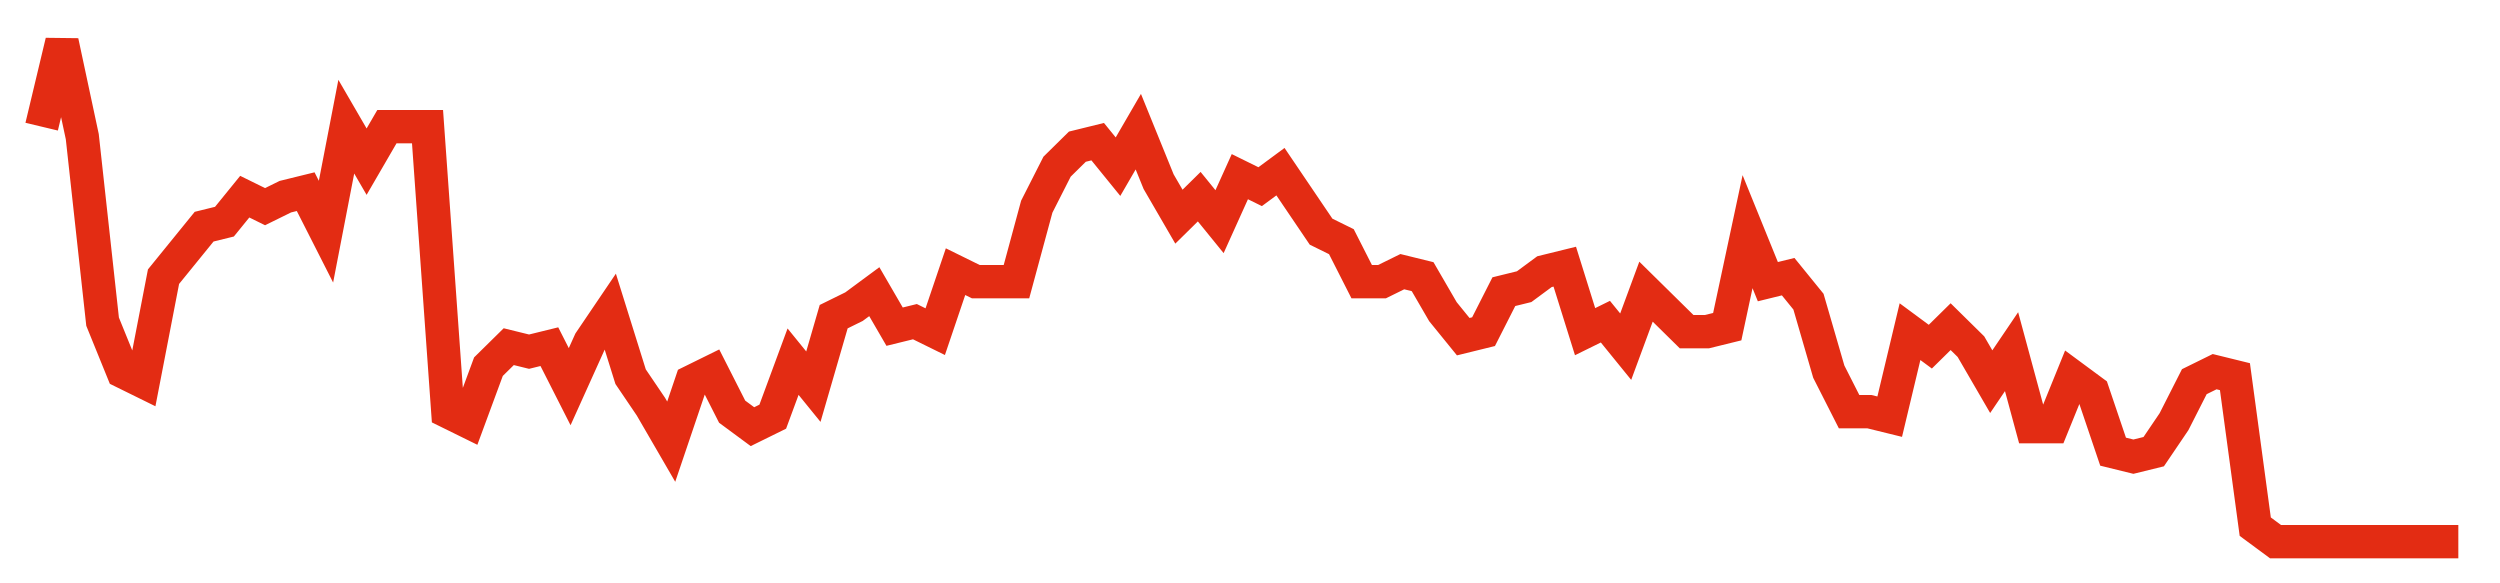 <svg width="300" height="70" viewBox="0 0 300 70" xmlns="http://www.w3.org/2000/svg">
    <path d="M 5,15.2 L 7.437,5 L 9.874,16.4 L 12.311,38.6 L 14.748,44.6 L 17.185,45.8 L 19.622,33.2 L 22.059,30.2 L 24.496,27.2 L 26.933,26.6 L 29.37,23.6 L 31.807,24.8 L 34.244,23.6 L 36.681,23 L 39.118,27.8 L 41.555,15.2 L 43.992,19.4 L 46.429,15.2 L 48.866,15.2 L 51.303,15.2 L 53.739,49.4 L 56.176,50.6 L 58.613,44 L 61.05,41.6 L 63.487,42.2 L 65.924,41.6 L 68.361,46.4 L 70.798,41 L 73.235,37.4 L 75.672,45.2 L 78.109,48.8 L 80.546,53 L 82.983,45.8 L 85.42,44.6 L 87.857,49.4 L 90.294,51.2 L 92.731,50 L 95.168,43.4 L 97.605,46.4 L 100.042,38 L 102.479,36.8 L 104.916,35 L 107.353,39.2 L 109.79,38.6 L 112.227,39.8 L 114.664,32.6 L 117.101,33.8 L 119.538,33.8 L 121.975,33.8 L 124.412,24.8 L 126.849,20 L 129.286,17.6 L 131.723,17 L 134.16,20 L 136.597,15.8 L 139.034,21.8 L 141.471,26 L 143.908,23.6 L 146.345,26.6 L 148.782,21.2 L 151.218,22.4 L 153.655,20.6 L 156.092,24.2 L 158.529,27.8 L 160.966,29 L 163.403,33.8 L 165.84,33.8 L 168.277,32.6 L 170.714,33.2 L 173.151,37.4 L 175.588,40.4 L 178.025,39.8 L 180.462,35 L 182.899,34.4 L 185.336,32.6 L 187.773,32 L 190.21,39.8 L 192.647,38.6 L 195.084,41.6 L 197.521,35 L 199.958,37.4 L 202.395,39.8 L 204.832,39.8 L 207.269,39.2 L 209.706,27.8 L 212.143,33.8 L 214.58,33.2 L 217.017,36.2 L 219.454,44.6 L 221.891,49.4 L 224.328,49.4 L 226.765,50 L 229.202,39.8 L 231.639,41.6 L 234.076,39.2 L 236.513,41.6 L 238.95,45.8 L 241.387,42.2 L 243.824,51.2 L 246.261,51.2 L 248.697,45.2 L 251.134,47 L 253.571,54.2 L 256.008,54.8 L 258.445,54.2 L 260.882,50.6 L 263.319,45.8 L 265.756,44.6 L 268.193,45.2 L 270.63,63.2 L 273.067,65 L 275.504,65 L 277.941,65 L 280.378,65 L 282.815,65 L 285.252,65 L 287.689,65 L 290.126,65 L 292.563,65 L 295,65" fill="none" stroke="#E32C13" stroke-width="4"/>
</svg>